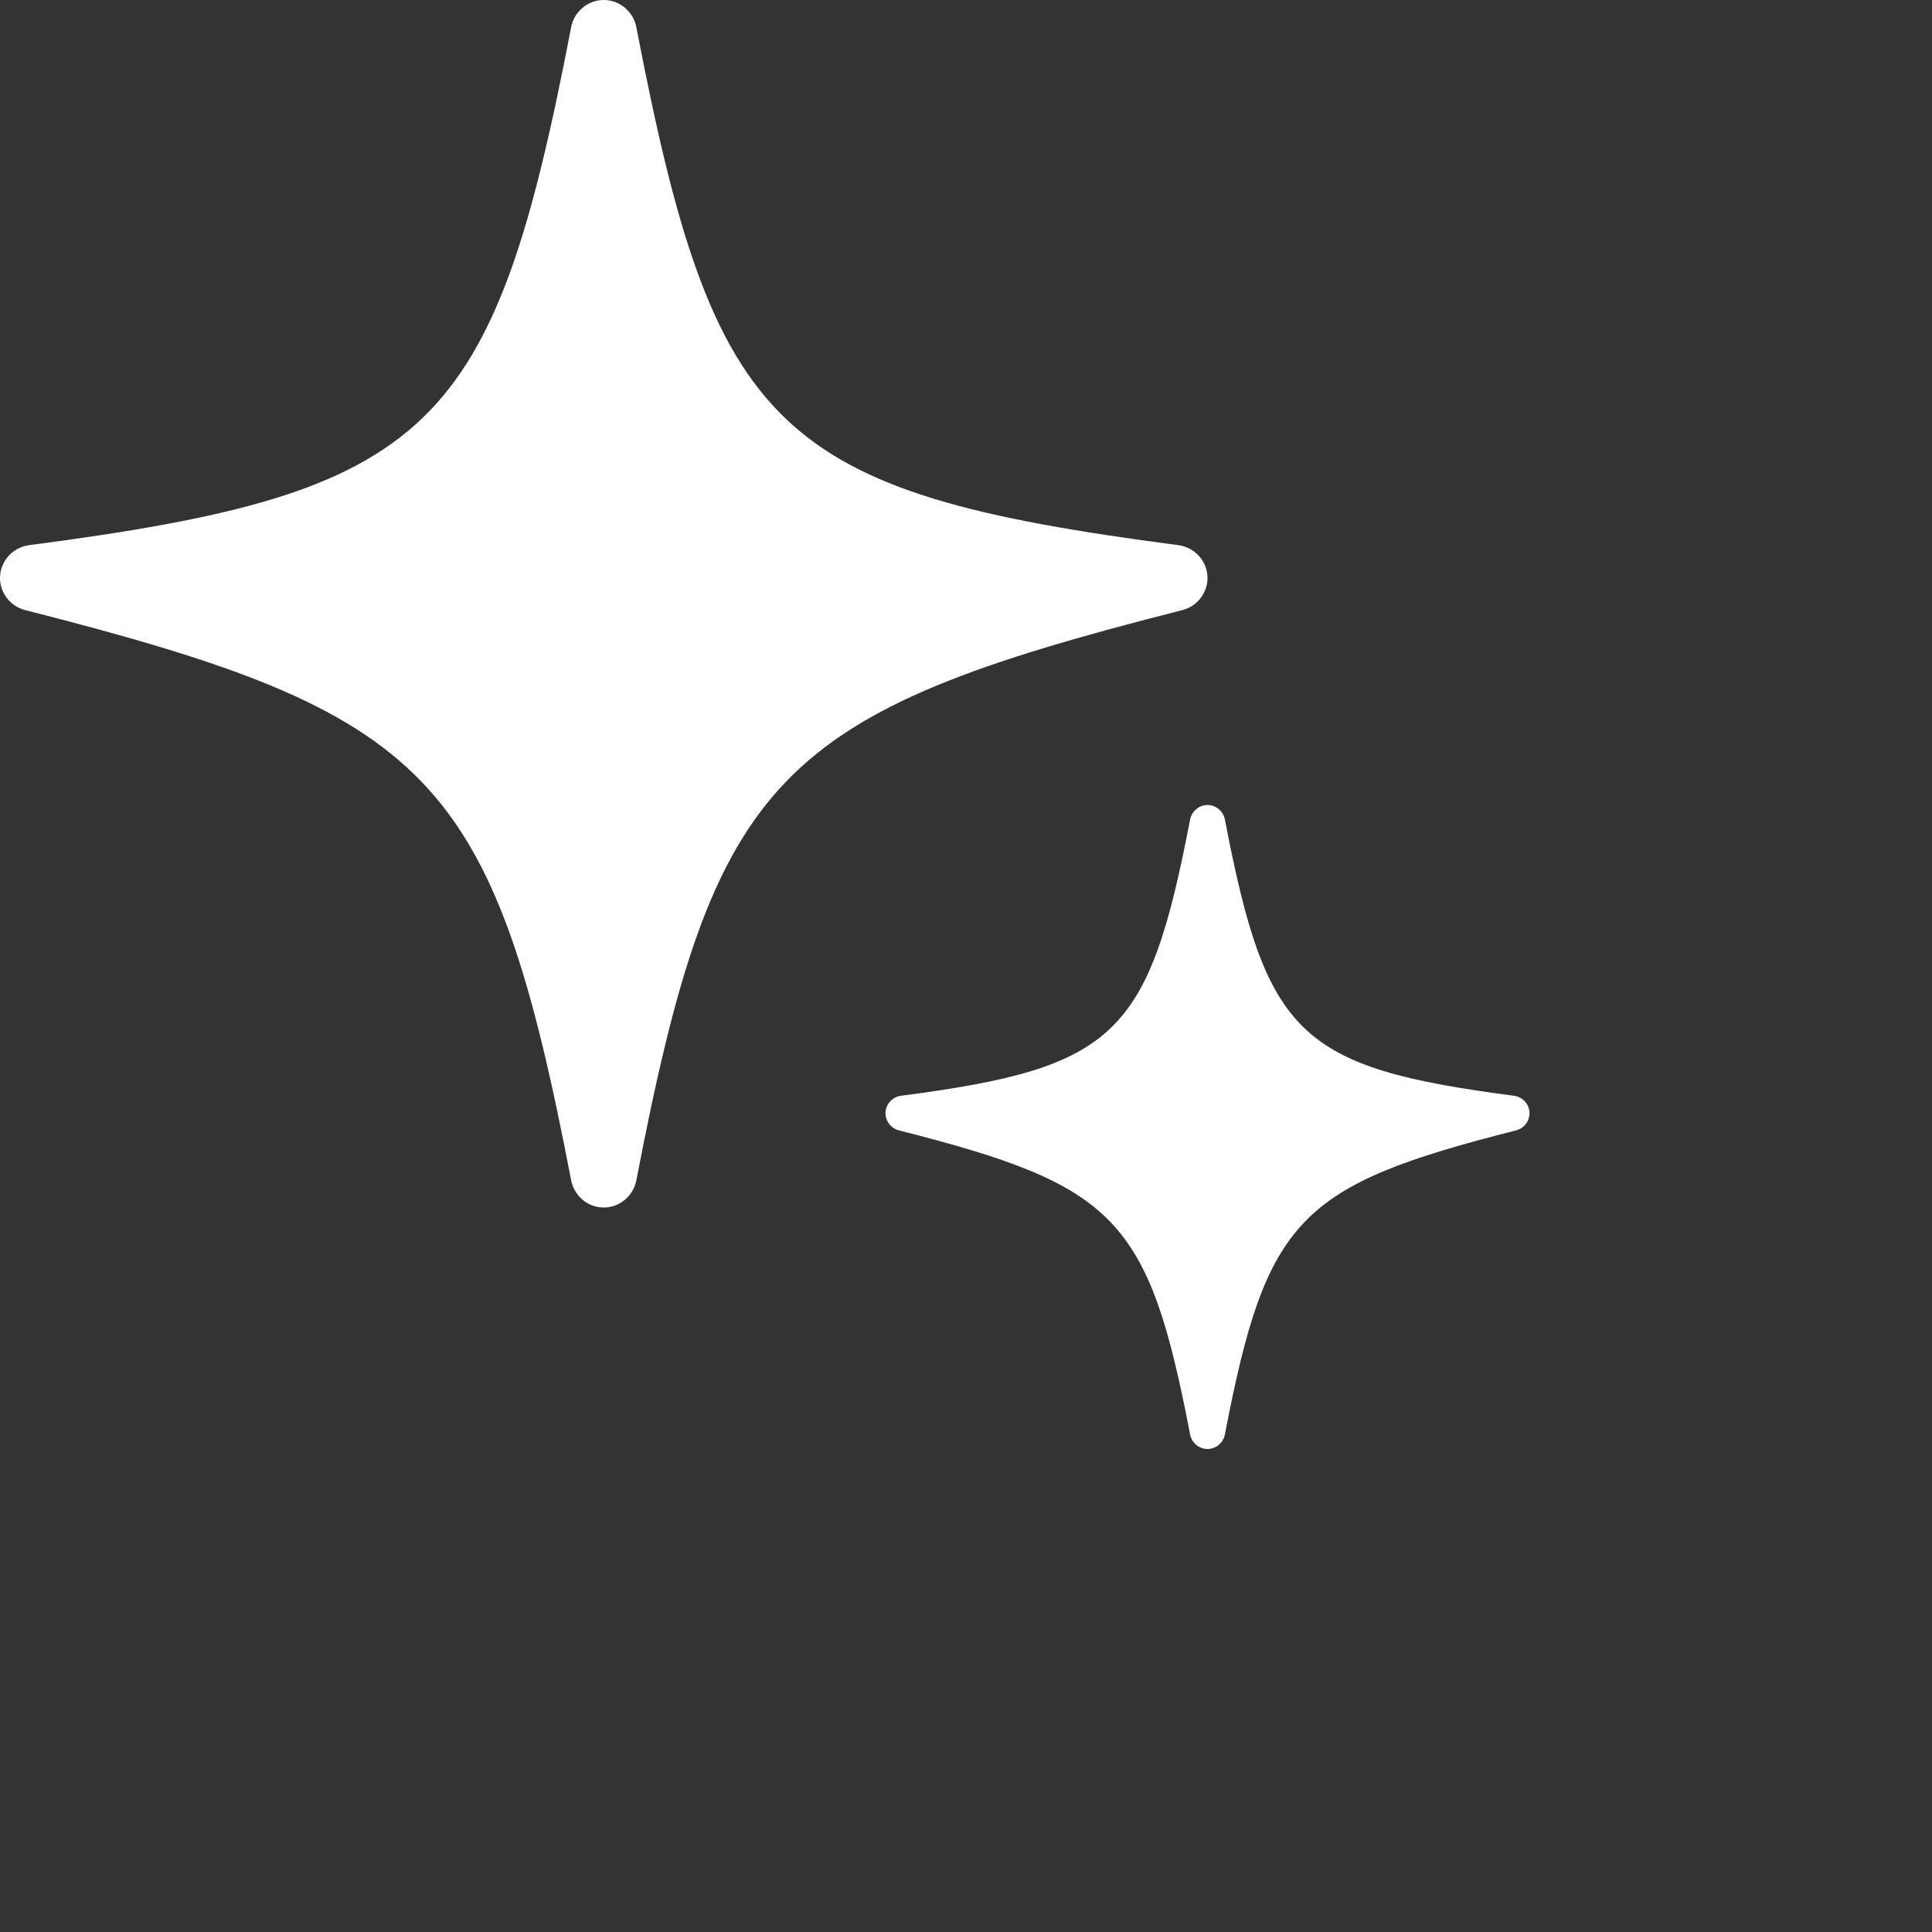 <svg width="24" height="24" viewBox="0 0 24 24" fill="none" xmlns="http://www.w3.org/2000/svg">
<rect x="0" y="0" width="24" height="24" fill="#333333" stroke="none"/>
<path d="M7.5 15C7.698 15 7.868 14.856 7.905 14.662C8.875 9.619 9.63 8.864 14.687 7.579C14.869 7.533 15 7.368 15 7.18C15 6.973 14.843 6.799 14.638 6.772C9.625 6.118 8.872 5.365 7.905 0.338C7.868 0.144 7.698 -1.26896e-06 7.5 -1.25168e-06C7.302 -1.2344e-06 7.132 0.144 7.095 0.338C6.128 5.365 5.375 6.118 0.362 6.772C0.157 6.799 2.51957e-07 6.973 2.70028e-07 7.18C2.86469e-07 7.368 0.131 7.533 0.313 7.579C5.37 8.864 6.125 9.619 7.095 14.662C7.132 14.856 7.302 15 7.5 15Z" fill="white"/>
<path d="M15 18C15.105 18 15.196 17.923 15.216 17.82C15.733 15.13 16.136 14.727 18.833 14.042C18.93 14.017 19 13.93 19 13.829C19 13.719 18.916 13.626 18.807 13.612C16.133 13.263 15.732 12.861 15.216 10.18C15.196 10.077 15.105 10 15 10C14.895 10 14.804 10.077 14.784 10.18C14.268 12.861 13.867 13.263 11.193 13.612C11.084 13.626 11 13.719 11 13.829C11 13.93 11.07 14.017 11.167 14.042C13.864 14.727 14.267 15.13 14.784 17.82C14.804 17.923 14.895 18 15 18Z" fill="white"/>
</svg>
